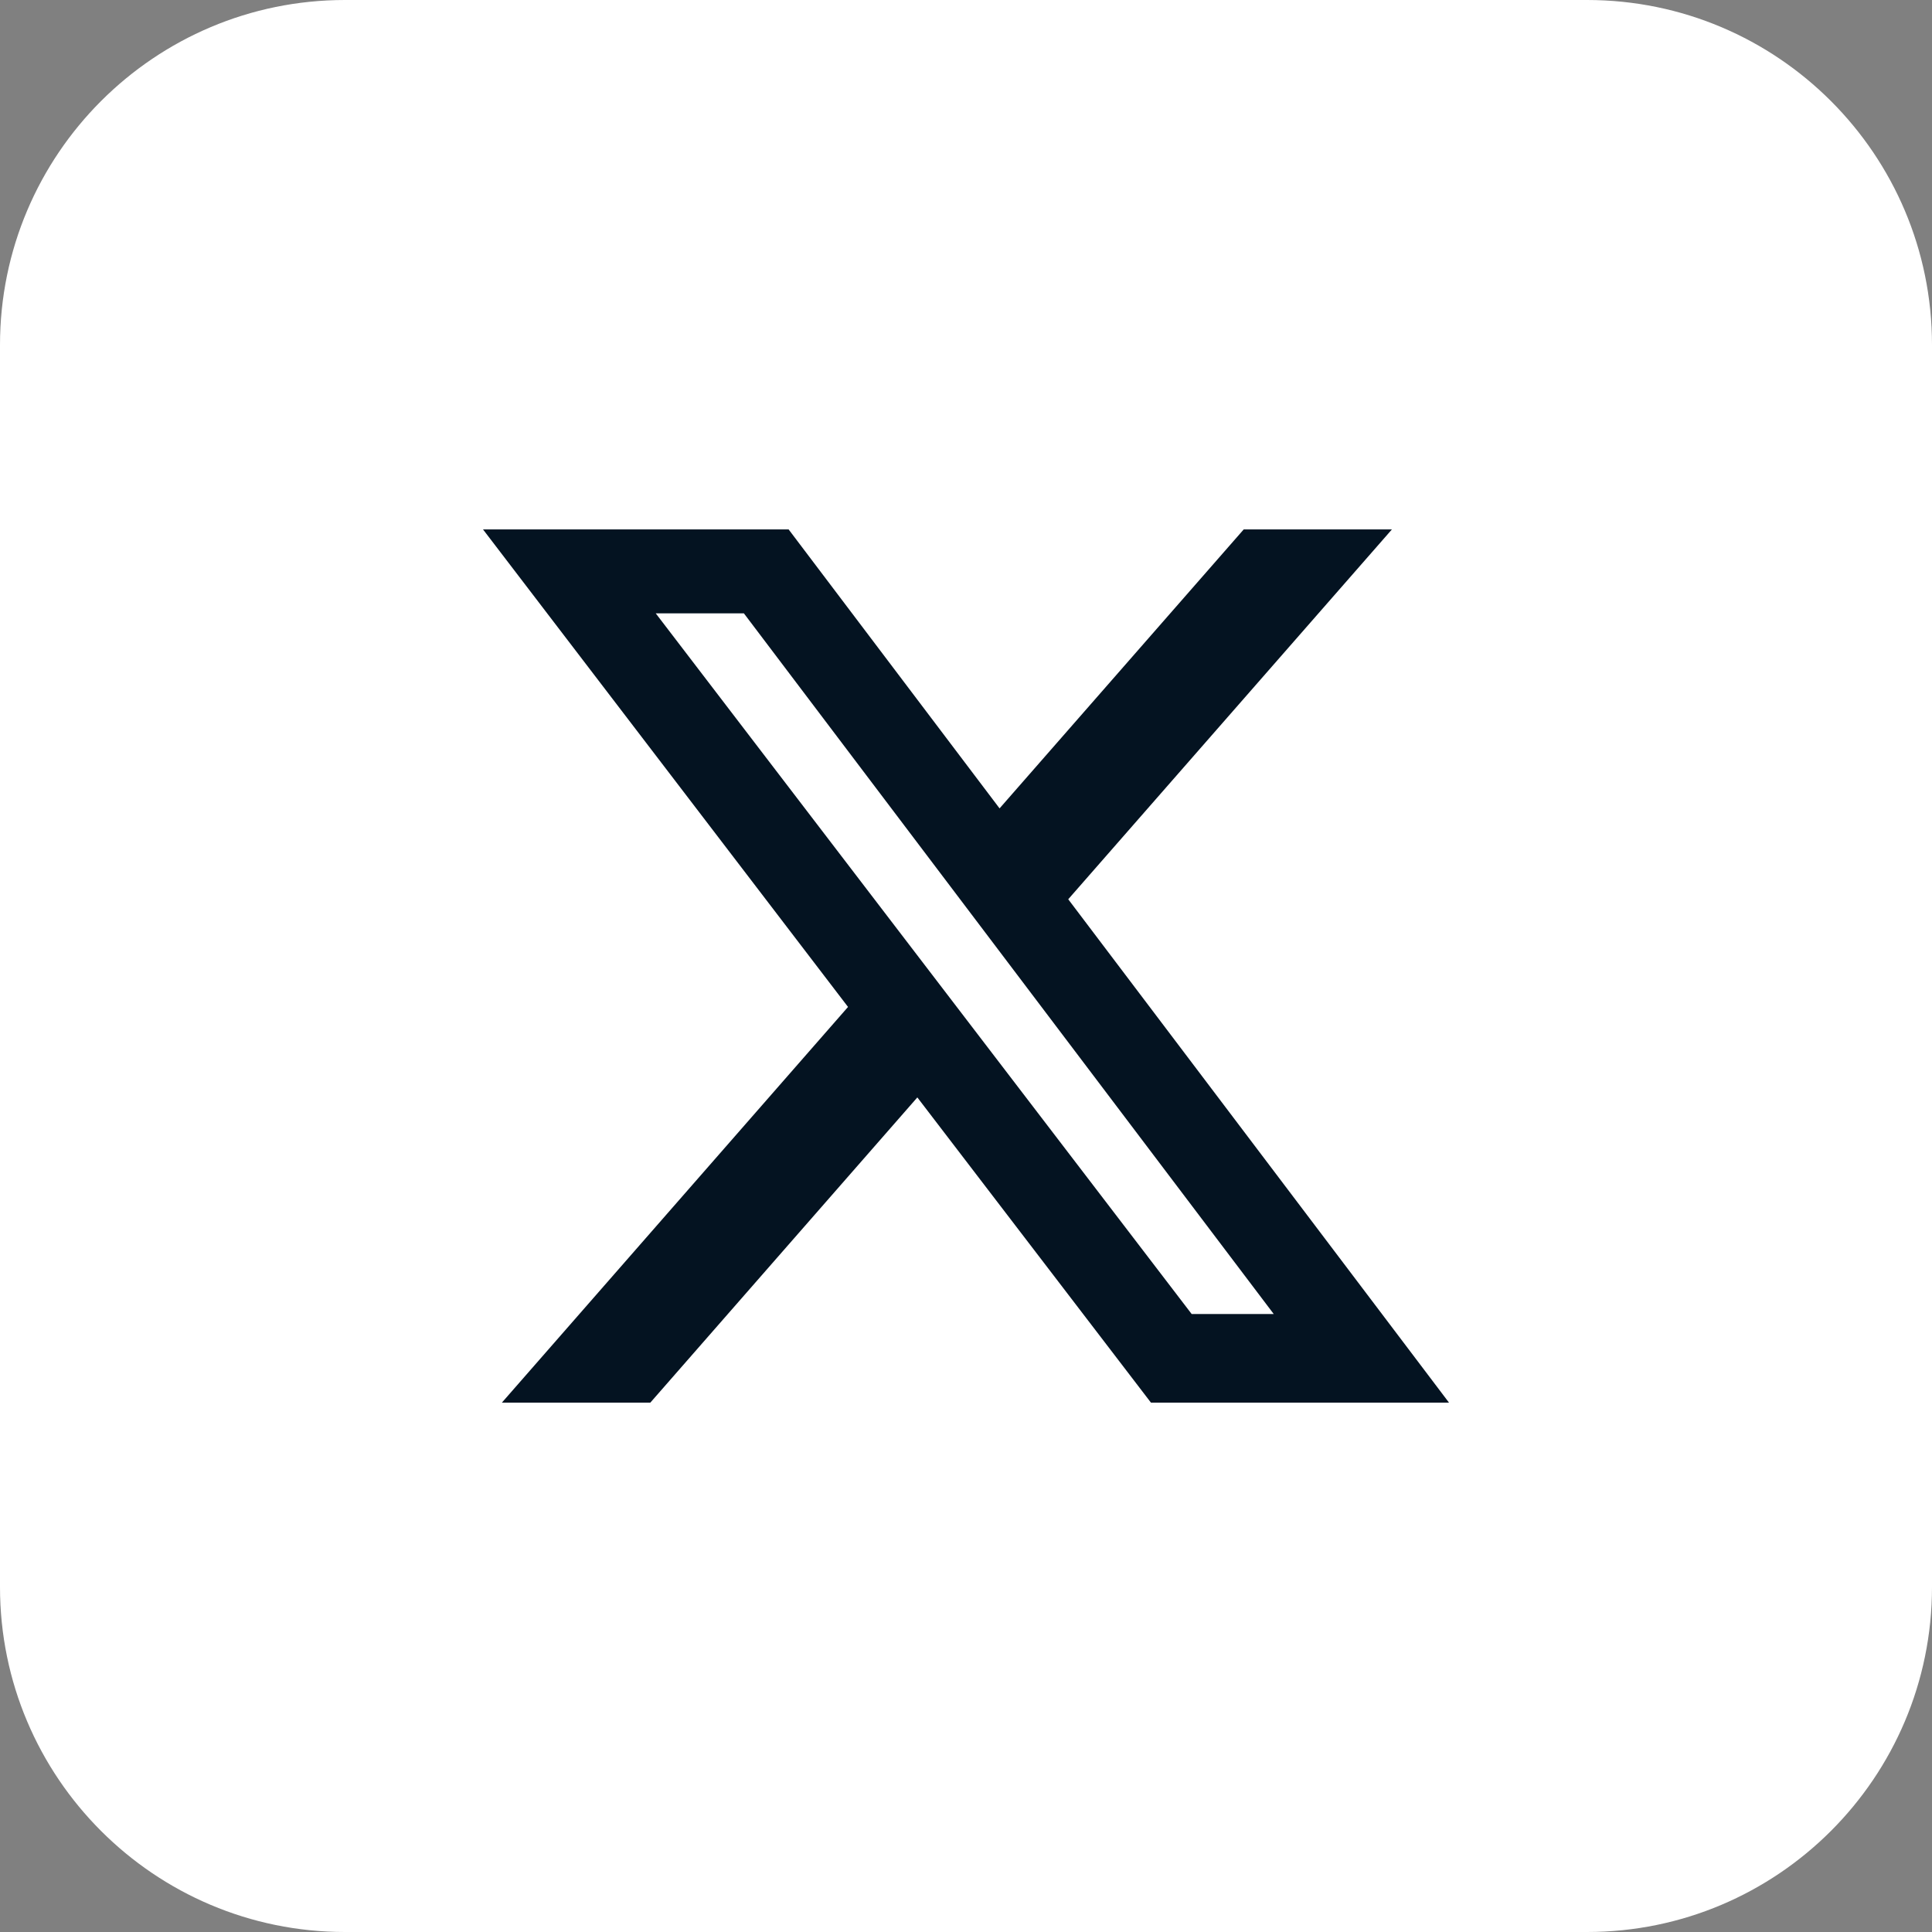 <svg width="48" height="48" viewBox="0 0 48 48" fill="none" xmlns="http://www.w3.org/2000/svg">
<rect x="0" y="0" width="48" height="48" fill="#808080" stroke="none"/>
<path d="M39.429 48H8.571C3.838 48 0 44.162 0 39.429V8.571C0 3.838 3.838 0 8.571 0H39.429C44.162 0 48 3.838 48 8.571V39.429C48 44.162 44.162 48 39.429 48Z" fill="white"/>
<path d="M30.9 13.153H34.582L26.54 22.342L36 34.848H28.595L22.791 27.265L16.157 34.848H12.469L21.069 25.017L12 13.153H19.593L24.834 20.084L30.9 13.153ZM29.607 32.647H31.646L18.482 15.239H16.292L29.607 32.647Z" fill="#041321"/>
</svg>
